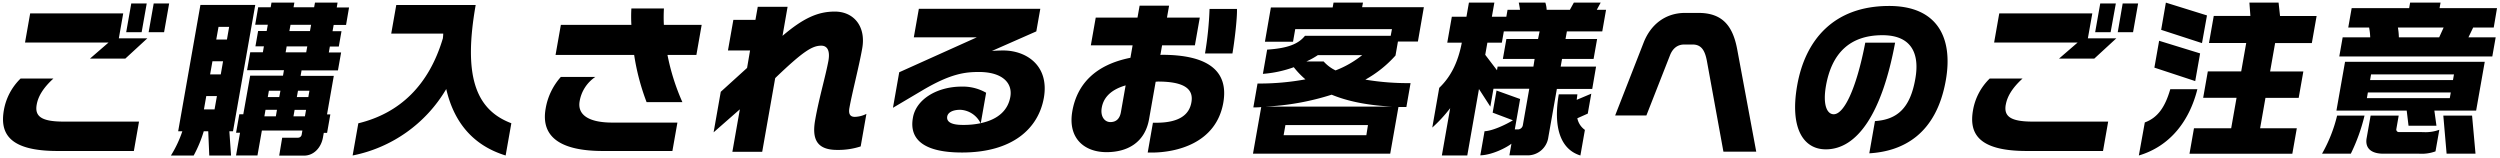 <svg id="レイヤー_1" data-name="レイヤー 1" xmlns="http://www.w3.org/2000/svg" viewBox="0 0 838 53"><path d="M12.3,35.08c.48-2.73,2.08-5.52,5.6-8.75h-11a19.4,19.4,0,0,0-5.6,10.58c-1.35,7.69,1.6,13.7,18,13.7H44.87l1.73-9.85H21.32C13.86,40.76,11.6,39,12.3,35.08ZM41.3,4.5H10.11L8.39,14.25h28l-6.24,5.4H42l7.38-6.79H39.83Zm7.88-3.34H44l-1.7,9.63h5.18Zm.64,9.63H55l1.7-9.63H51.52ZM85.56,1.66H67.18L59.72,44h1.4a38.08,38.08,0,0,1-3.83,8.13h7.63A42.15,42.15,0,0,0,68.3,44h1.5l.35,8.13h7.3L76.88,44H78.1Zm-13.64,35H68.36l.78-4.45h3.57ZM74,24.94H70.43l.78-4.4h3.56Zm2.07-11.69H72.49L73.25,9h3.56ZM113.15.88h-7.57l-.28,1.56H98.4L98.67.88H91l-.27,1.56H86.54l-1,5.85h4.23l-.38,2.11H86.52l-.9,5.13h2.84l-.35,2H83.88l-1.06,6H95.18l-.32,1.84h-11L81.55,38.31H80.22l-1.09,6.18h1.33l-1.34,7.63H86.3l1.48-8.36h13.58l-.25,1.45a1.25,1.25,0,0,1-1.23.95H94.59l-1,6h8.36c3.23,0,5.7-2.67,6.3-6.07l.28-1.56h1.11l1.09-6.18h-1.11l2.27-12.92H100.76l.32-1.84h12.2l1.06-6h-4.12l.35-2h3l.9-5.13h-3l.38-2.11H116l1-5.85h-4.12ZM92.46,39H88.62L89,36.8h3.84Zm1.14-6.47H89.76l.37-2.11H94ZM102.21,39H98.37l.38-2.18h3.84Zm1.51-8.58-.37,2.11H99.5l.38-2.11Zm-1.08-12.87h-6.9l.35-2H103Zm1.26-7.13H97l.38-2.11h6.9Zm55.55-8.74H132.83l-1.69,9.58h17.43c0,.56-.07,1.06-.11,1.56-4.66,15.7-14.39,25.12-28.35,28.51L118.2,52.12a47,47,0,0,0,31.38-22.28c2.34,10.14,8.13,18.66,19.91,22.28l1.91-10.81C159,36.64,155.39,24.72,159.45,1.66ZM194.3,33.91a12.27,12.27,0,0,1,5.27-8.13H188a21.15,21.15,0,0,0-5.1,10.63c-1.71,9.69,5.29,14.2,19.21,14.2h23.28l1.68-9.52H205.23C197.49,41.09,193.47,38.59,194.3,33.91ZM222.55,2.83H211.64c-.11,1.89-.1,3.73,0,5.51H188l-1.78,10.08h26.35a76.57,76.57,0,0,0,4.17,15.82h12a73.56,73.56,0,0,1-5-15.82h9.69l1.77-10.08H222.53A50.53,50.53,0,0,1,222.55,2.83Zm62.17,33.36c.86-4.9,3.25-14,4.3-20,1.3-7.35-2.84-12.31-9.19-12.31-5.74,0-10.59,2.23-17.53,8.13L264,2.27h-10l-.78,4.4h-7.4l-1.81,10.25h7.41l-1,5.85-8.82,8-2.4,13.59L248,36.64l-2.51,14.25h10l4.35-24.67.14-.17c9.38-9,12.36-10.74,15.32-10.74,1.89,0,3,1.5,2.4,5-1,5.4-3.16,12.53-4.46,19.94-1.12,6.34.52,10,7.37,10a24.1,24.1,0,0,0,7.89-1.17l1.92-10.91a9,9,0,0,1-3.85,1C284.69,39.2,284.43,37.81,284.72,36.19Zm51.56-19.27c-.95,0-2.85.06-3.82.17l14.91-6.57,1.34-7.58H308l-1.69,9.58h21.11l-26,11.7-2.1,11.91,10.13-6c9.38-5.52,14.2-6,18.71-6,7.74,0,11.34,3.62,10.5,8.35-.75,4.29-3.88,7.52-9.9,8.8l1.79-10.19a15.68,15.68,0,0,0-8.27-2.06C314,29.06,307,33.35,306,39.53c-1.31,7.41,4,11.59,16.45,11.59,17,0,25.65-8.08,27.46-18.38C351.76,22,344.07,16.92,336.28,16.92ZM322.69,41.87c-4.07,0-5.47-1.17-5.18-2.84.21-1.17,1.56-2.23,4.4-2.23a8,8,0,0,1,6.78,4.51A27.58,27.58,0,0,1,322.69,41.87Zm66.78-23.5c-.16,0-.29.05-.51.05l.57-3.23h11l1.64-9.3h-11l.71-4H382l-.71,4h-14l-1.64,9.3h14l-.73,4.18c-11.78,2.34-17.88,8.86-19.47,17.88S363.39,51,370.91,51c7.08,0,12.89-3.28,14.26-11.08l2.21-12.53c.28,0,.57-.05.79-.05,9,0,12,2.61,11.18,7-.7,4-3.92,6.8-11.77,6.8h-1.12l-1.75,10H386c8.18,0,21.63-3,24.05-16.71C411.94,23.6,404.68,18.37,389.47,18.37ZM375.73,37.58c-.4,2.29-1.65,3.34-3.54,3.34s-3.41-1.83-2.88-4.84c.47-2.67,2.25-5.79,8-7.46ZM405.44,3a112.31,112.31,0,0,1-1.52,14.92h9.19c.65-3.67,1.64-11.86,1.52-14.92ZM456.87.88H447l-.29,1.62H426L424,14h9.42l.74-4.23h32.42L466.16,12H437.43c-2.15,2.68-5.64,4.18-12.68,4.63l-1.43,8.13a39.15,39.15,0,0,0,10.36-2.23,27.71,27.71,0,0,0,3.9,4.07A85.77,85.77,0,0,1,421.52,28l-1.4,8c.89,0,1.73,0,2.64-.11L420,51.51h46l2.76-15.65c.88,0,1.77,0,2.66,0l1.4-8a86.16,86.16,0,0,1-15.16-1.17,38.74,38.74,0,0,0,10.11-8.08l.82-4.68h6.69l2-11.52H456.58Zm-15.13,17.6h14.87a33.27,33.27,0,0,1-8.93,5.12,12.85,12.85,0,0,1-4-3H437.9A25.06,25.06,0,0,0,441.74,18.48ZM458,45.32H430.27l.6-3.39h27.67Zm8.87-9.58H424a86.26,86.26,0,0,0,22.37-4C452,34.07,458.87,35.36,466.82,35.74Zm61.92-4.12H522.5c-1.84,10.75.38,18.38,7.25,20.5l1.51-8.58a6.32,6.32,0,0,1-2.54-3.9l3.5-1.56,1.18-6.68-4.88,2.06C528.57,32.9,528.67,32.29,528.74,31.62ZM536.55.88h-9l-1.32,2.4h-7.79A9.24,9.24,0,0,0,518,.88h-8.91c.13.56.29,1.51.42,2.4h-4.18l-.41,2.34h-4.85l.84-4.74h-8.53l-.83,4.74h-4.9l-1.53,8.68H490c-1.32,6.85-3.81,11.53-7.57,15.15L480.1,42.76a46.77,46.77,0,0,0,6-6.51l-2.79,15.87h8.52l3.92-22.28,3.81,5.9,1.05-6h12l-2.14,12.14a1.71,1.71,0,0,1-1.82,1.5h-.89l1.79-10.19-7.91-2.84-1.3,7.41,6.79,2.56c-2.44,1.5-6.87,3.56-9.51,3.67l-1.42,8.08c4-.11,8.82-2.62,10.43-3.9l-.68,3.9h5.73A7,7,0,0,0,519,46l2.86-16.2h11.86L535,22.32H523.14l.45-2.56h10.58l1.18-6.68H524.76l.46-2.56h11.86l1.27-7.24h-3.11Zm-21,12.2H504.94l-1.18,6.68H514.4L514,22.32H502l-.21,1.23-3.94-5.18.72-4.07h4.85l.66-3.78h12Zm53.76-8.75h-4.45c-6.74,0-11.56,4-13.88,9.86L541.4,38.7h10.47l7.89-20.11c.83-2.17,2.37-3.67,4.82-3.67h2.79c3,0,4.13,2.11,4.77,5.45l5.55,30.47h11L582.3,16.48C580.83,8.68,577.36,4.33,569.34,4.33ZM633.23,2c-18.71,0-28.16,11.58-30.81,26.62-2.56,14.53,2.18,21.44,9.59,21.44,10.53,0,18.82-12,23.23-35.76h-10c-3.08,15.93-7.23,24-10.57,24-2.22,0-3.75-3.06-2.59-9.63C614,18,619.92,11.8,631,11.8c9.8,0,12.54,6.23,11,14.7-1.71,9.69-6,13.59-13.51,14.09l-1.9,10.8c11.31-.66,22.46-6.4,25.65-24.5C654.74,12.69,649.44,2,633.23,2Zm76-.84H704l-1.7,9.63h5.18Zm.64,9.63H715l1.7-9.63h-5.18ZM701.34,4.5H670.15l-1.72,9.75h28l-6.25,5.4H702l7.38-6.79h-9.53Zm-29,30.58c.49-2.73,2.09-5.52,5.61-8.75h-11a19.38,19.38,0,0,0-5.59,10.58c-1.36,7.69,1.59,13.7,18,13.7h25.57l1.73-9.85H681.36C673.9,40.76,671.64,39,672.33,35.08ZM763.78.88H754l.33,4.46H742.05l-1.6,9.07h12.48l-1.68,9.53H740.06l-1.56,8.85h11.19L747.89,43H735.42l-1.5,8.53h34.47l1.5-8.53h-12.3l1.79-10.19h11.14l1.56-8.85H760.94l1.68-9.53h12.31l1.6-9.07H764.27Zm-24,4.29L726,.88,724.42,10l13.69,4.45ZM727.48,29.9c-1.71,5.9-4.13,9.52-8.54,11.14l-2,11.08C727.45,49,733.9,40.53,736.56,29.9Zm10-12-13.74-4.23-1.59,9,13.69,4.51ZM819,38.75l1.1,12.76h9.69l-1.15-12.76ZM778.35,51.51H788a61.34,61.34,0,0,0,4.59-12.76h-9.19A48.92,48.92,0,0,1,778.35,51.51Zm4.82-14.43h23.56l.61,5.07h9.36L816,37.08H830l2.89-16.37H786.06Zm11.61-12.14h27.79l-.33,1.89H794.45ZM793.71,31H821.5l-.33,1.89H793.38ZM829,9.24h6.9L837,2.72H817.74l.33-1.84h-10.2l-.32,1.84H788.28l-1.15,6.52h7a22.26,22.26,0,0,1,.37,3.28h-9.24l-1.13,6.41h51.29l1.13-6.41h-9.13Zm-11.39,3.28H804.1a21.43,21.43,0,0,0-.32-3.28H819.1ZM804.13,44.27a.85.85,0,0,1-.88-1l.79-4.51h-9.41l-1.34,7.58c-.49,2.78.87,5.18,5.66,5.18h12a13.53,13.53,0,0,0,5.43-.78l1.28-7.24a13.36,13.36,0,0,1-5.43.78Z"/></svg>